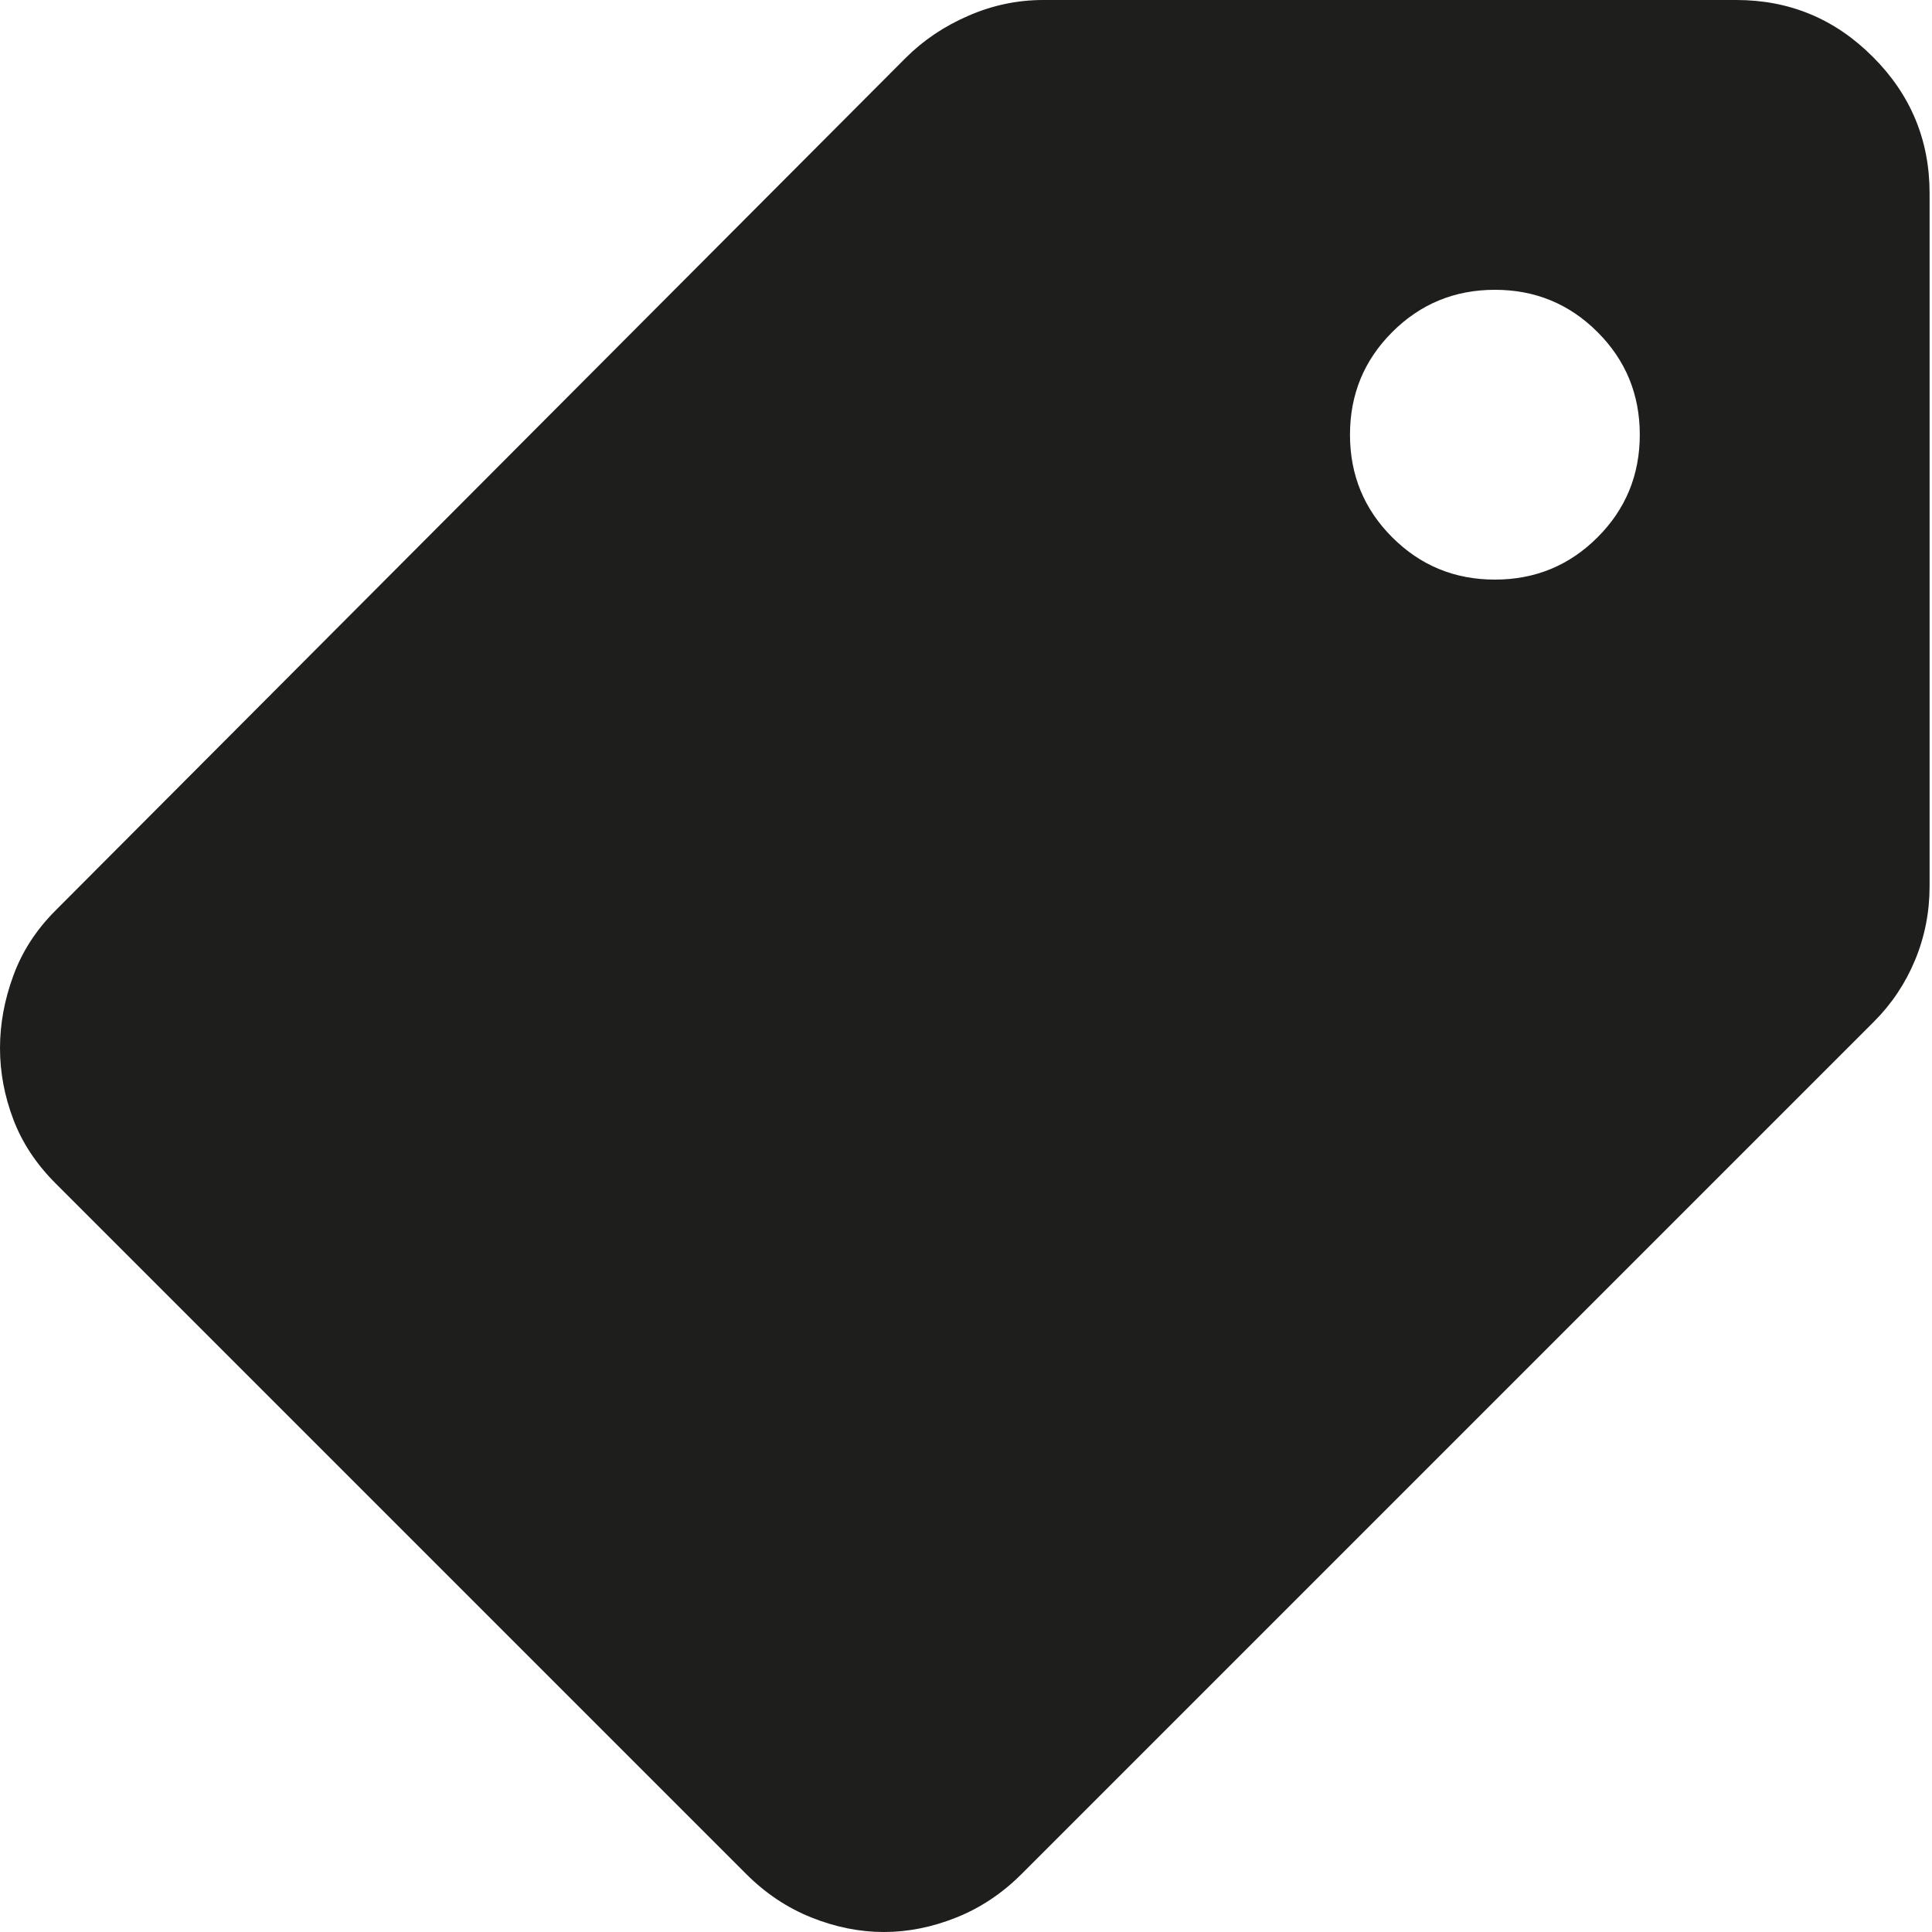 <?xml version="1.0" encoding="utf-8"?>
<svg xmlns="http://www.w3.org/2000/svg" fill="none" height="100%" overflow="visible" preserveAspectRatio="none" style="display: block;" viewBox="0 0 20 20" width="100%">
<path d="M9.15 20C8.9 20 8.65 19.95 8.4 19.85C8.15 19.75 7.925 19.6 7.725 19.4L0.575 12.25C0.375 12.05 0.229 11.829 0.138 11.588C0.046 11.346 0 11.1 0 10.85C0 10.6 0.046 10.35 0.138 10.1C0.229 9.85 0.375 9.625 0.575 9.425L9.375 0.6C9.558 0.417 9.775 0.271 10.025 0.163C10.275 0.054 10.533 0 10.8 0H17.975C18.525 0 18.996 0.196 19.387 0.588C19.779 0.979 19.975 1.45 19.975 2V9.175C19.975 9.442 19.925 9.696 19.825 9.938C19.725 10.179 19.583 10.392 19.4 10.575L10.575 19.4C10.375 19.6 10.15 19.75 9.9 19.85C9.65 19.95 9.4 20 9.15 20ZM15.475 6C15.892 6 16.246 5.854 16.538 5.562C16.829 5.271 16.975 4.917 16.975 4.5C16.975 4.083 16.829 3.729 16.538 3.438C16.246 3.146 15.892 3 15.475 3C15.058 3 14.704 3.146 14.412 3.438C14.121 3.729 13.975 4.083 13.975 4.5C13.975 4.917 14.121 5.271 14.412 5.562C14.704 5.854 15.058 6 15.475 6Z" fill="#030302" fill-opacity="0.89" id="Vector"/>
</svg>